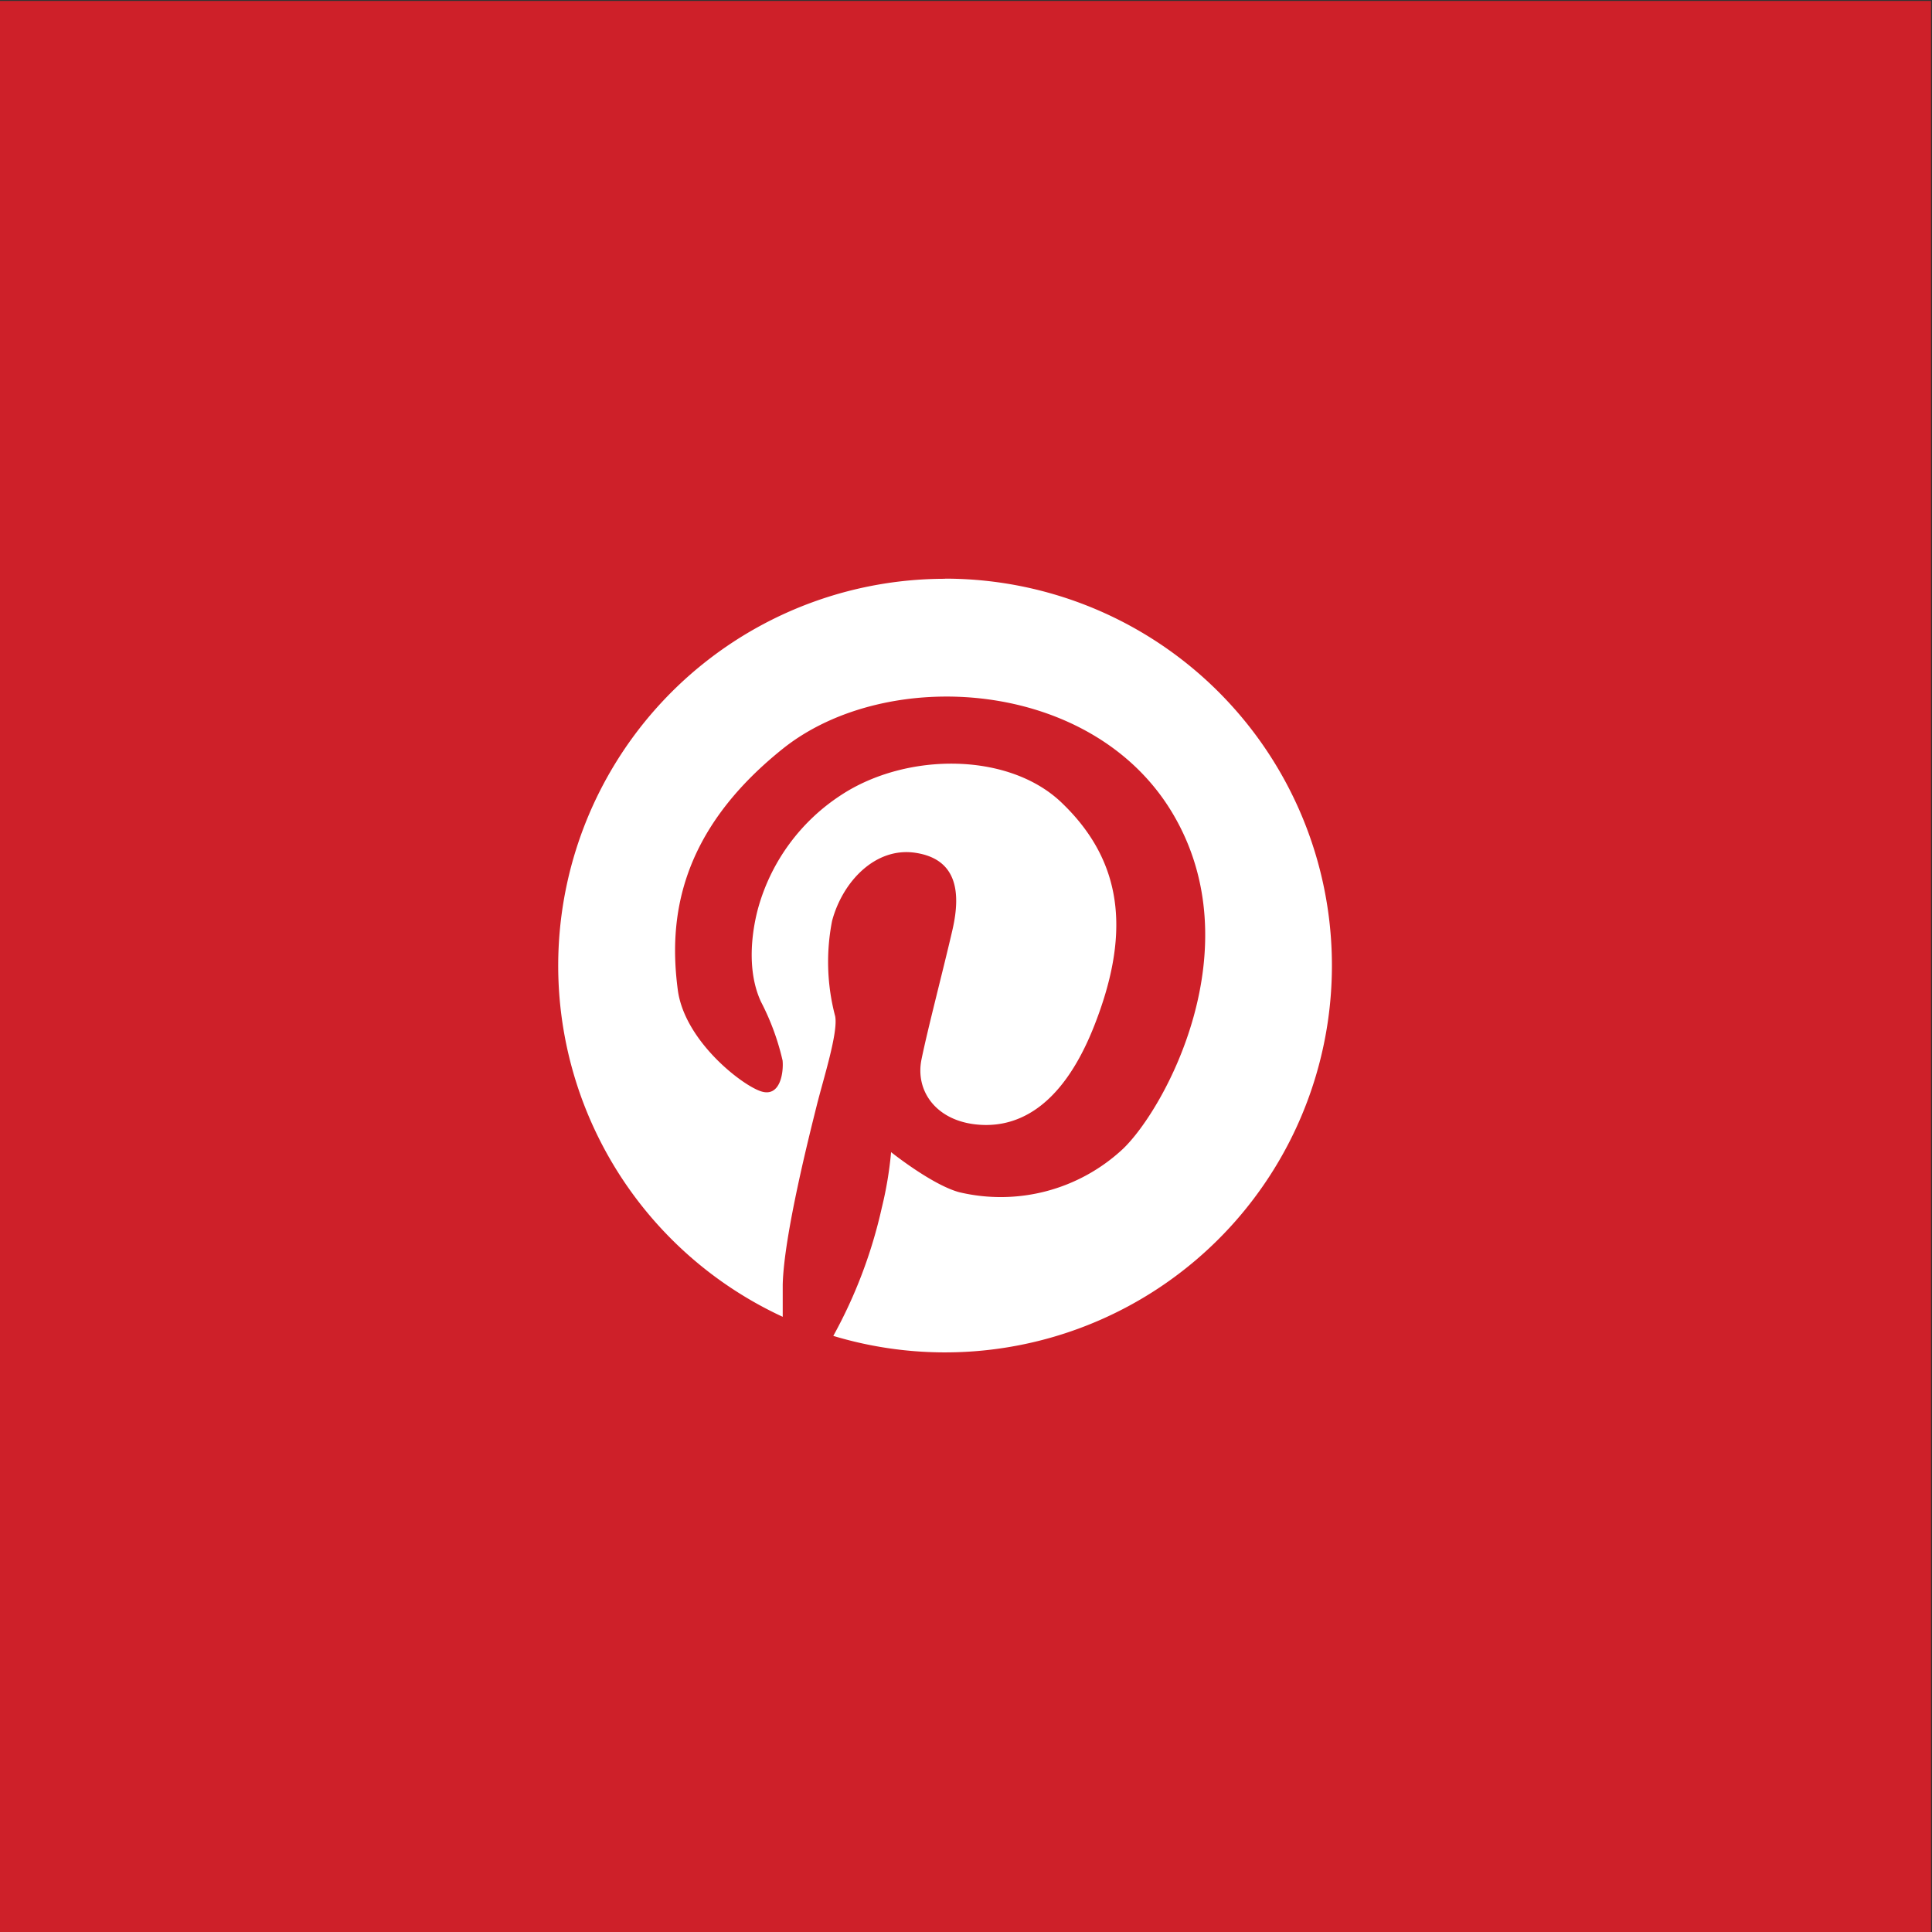 <svg xmlns="http://www.w3.org/2000/svg" viewBox="0 0 141.73 141.73"><rect x="0" y="0" width="141.73" height="141.73" fill="#333333" stroke="none"/><defs><style>.cls-1{fill:rgba(255,255,255,0);}.cls-2{fill:#ce2029;}.cls-3{fill:#fff;}</style></defs><title>ico social_sq</title><g id="bg"><rect class="cls-1" x="-2627.06" y="-2753.16" width="9641.56" height="3990.48"/><rect class="cls-1" x="-3639.06" y="-2753.16" width="9641.56" height="3990.48"/></g><g id="Vrstva_1" data-name="Vrstva 1"><rect class="cls-2" y="0.07" width="141.66" height="141.66"/><path class="cls-3" d="M69.32,42.46A28.38,28.38,0,0,0,57.42,96.6c0-.75,0-1.54,0-2.35.08-3.62,2-11.16,2.49-13.13s1.58-5.35,1.36-6.56a15.6,15.6,0,0,1-.23-7c.76-2.87,3.17-5.44,6.11-5s3.4,2.71,2.72,5.66-1.81,7.24-2.27,9.5,1,4.38,3.85,4.75,6.34-.9,8.83-7.24S82.64,63.52,78,59c-3.86-3.85-11.46-3.85-16.29-.68a14.55,14.55,0,0,0-6.06,8.18c-.38,1.33-1,4.47.18,7a18.08,18.08,0,0,1,1.58,4.3c.08.83-.15,2.72-1.58,2.26s-5.63-3.73-6.11-7.46c-.68-5.17.07-11.55,7.69-17.66S80.08,49.74,86,59.63s-.53,21.71-3.63,24.66a13.14,13.14,0,0,1-12,3.17c-2-.54-5-2.94-5-2.94a27.35,27.35,0,0,1-.68,4.07A35.38,35.38,0,0,1,61.13,98a28.38,28.38,0,1,0,8.19-55.55Z"/></g></svg>